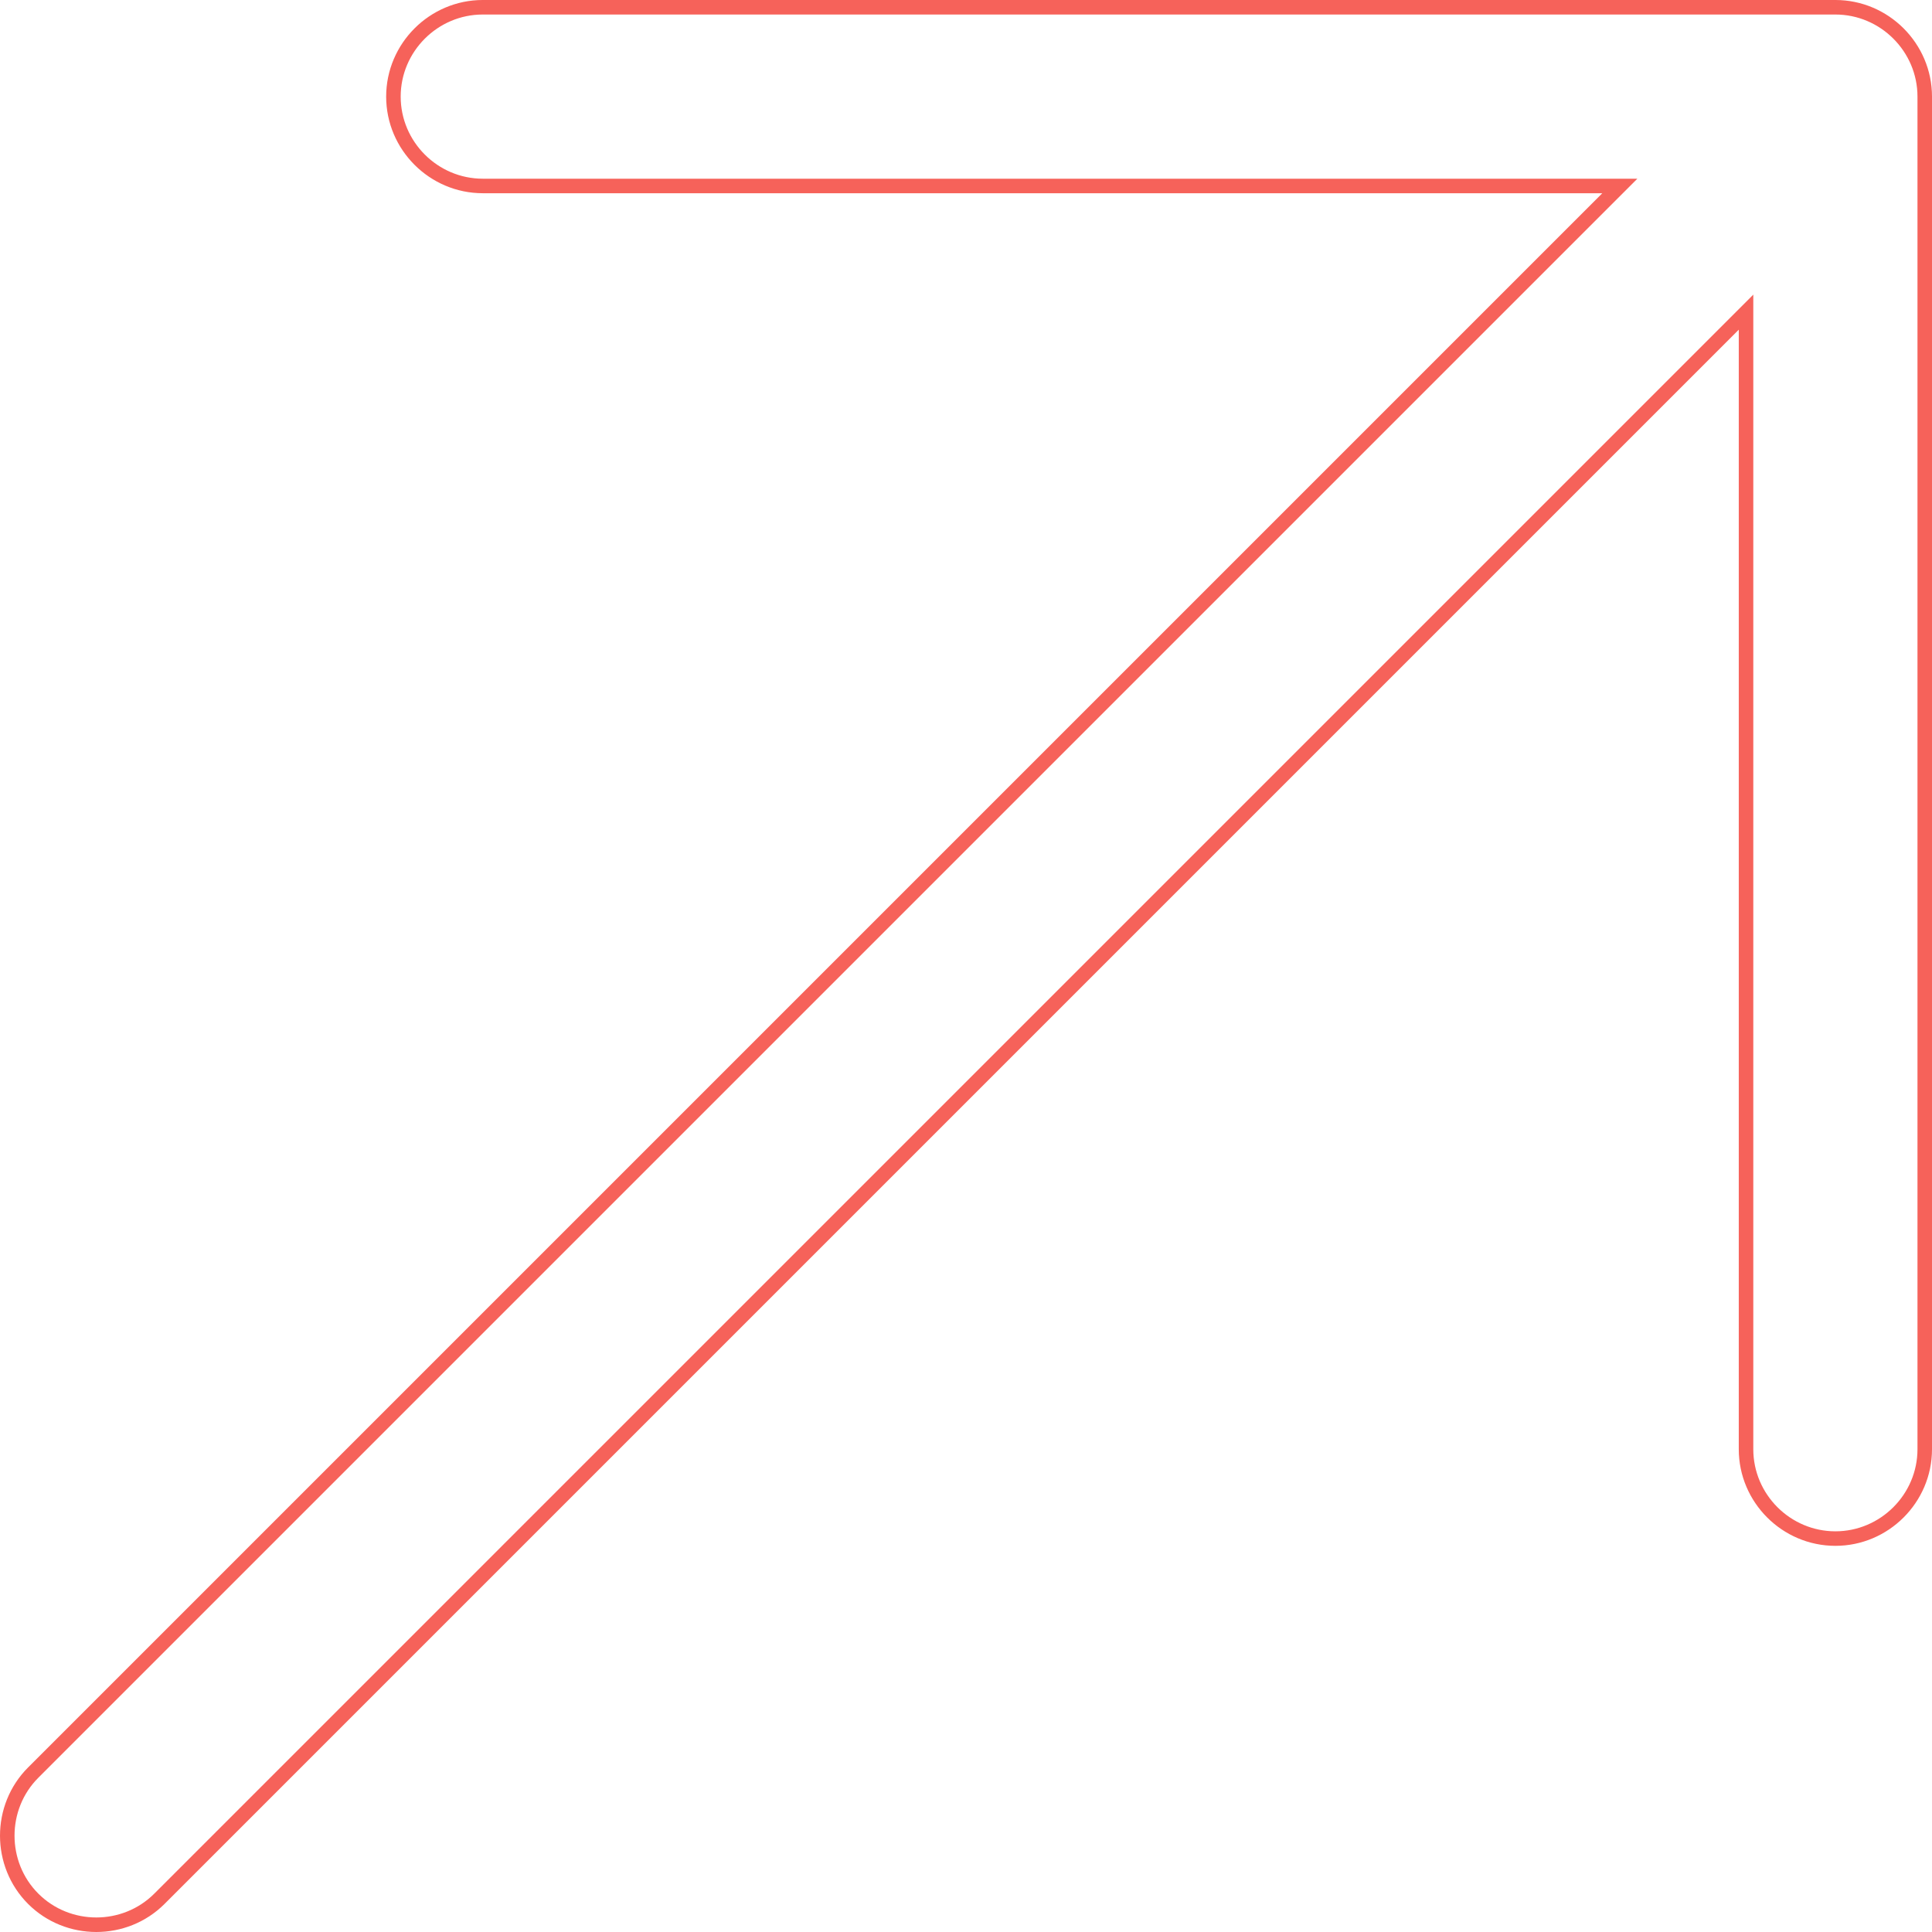 <svg xmlns="http://www.w3.org/2000/svg" width="172" height="172" viewBox="0 0 172 172" fill="none"><path d="M42.98 0.646L163.398 0.646C167.772 0.646 171.354 4.228 171.354 8.602L171.354 129.021C171.353 133.394 167.772 136.975 163.398 136.975C159.025 136.974 155.445 133.394 155.444 129.021L155.444 27.791L154.34 28.895L14.192 169.043C11.112 172.123 6.038 172.123 2.957 169.043C-0.123 165.962 -0.123 160.888 2.957 157.808L143.105 17.66L144.209 16.556L42.98 16.556C38.606 16.555 35.026 12.975 35.025 8.602C35.025 4.228 38.606 0.647 42.98 0.646Z" stroke="#F6625A" stroke-width="1.293"></path></svg>